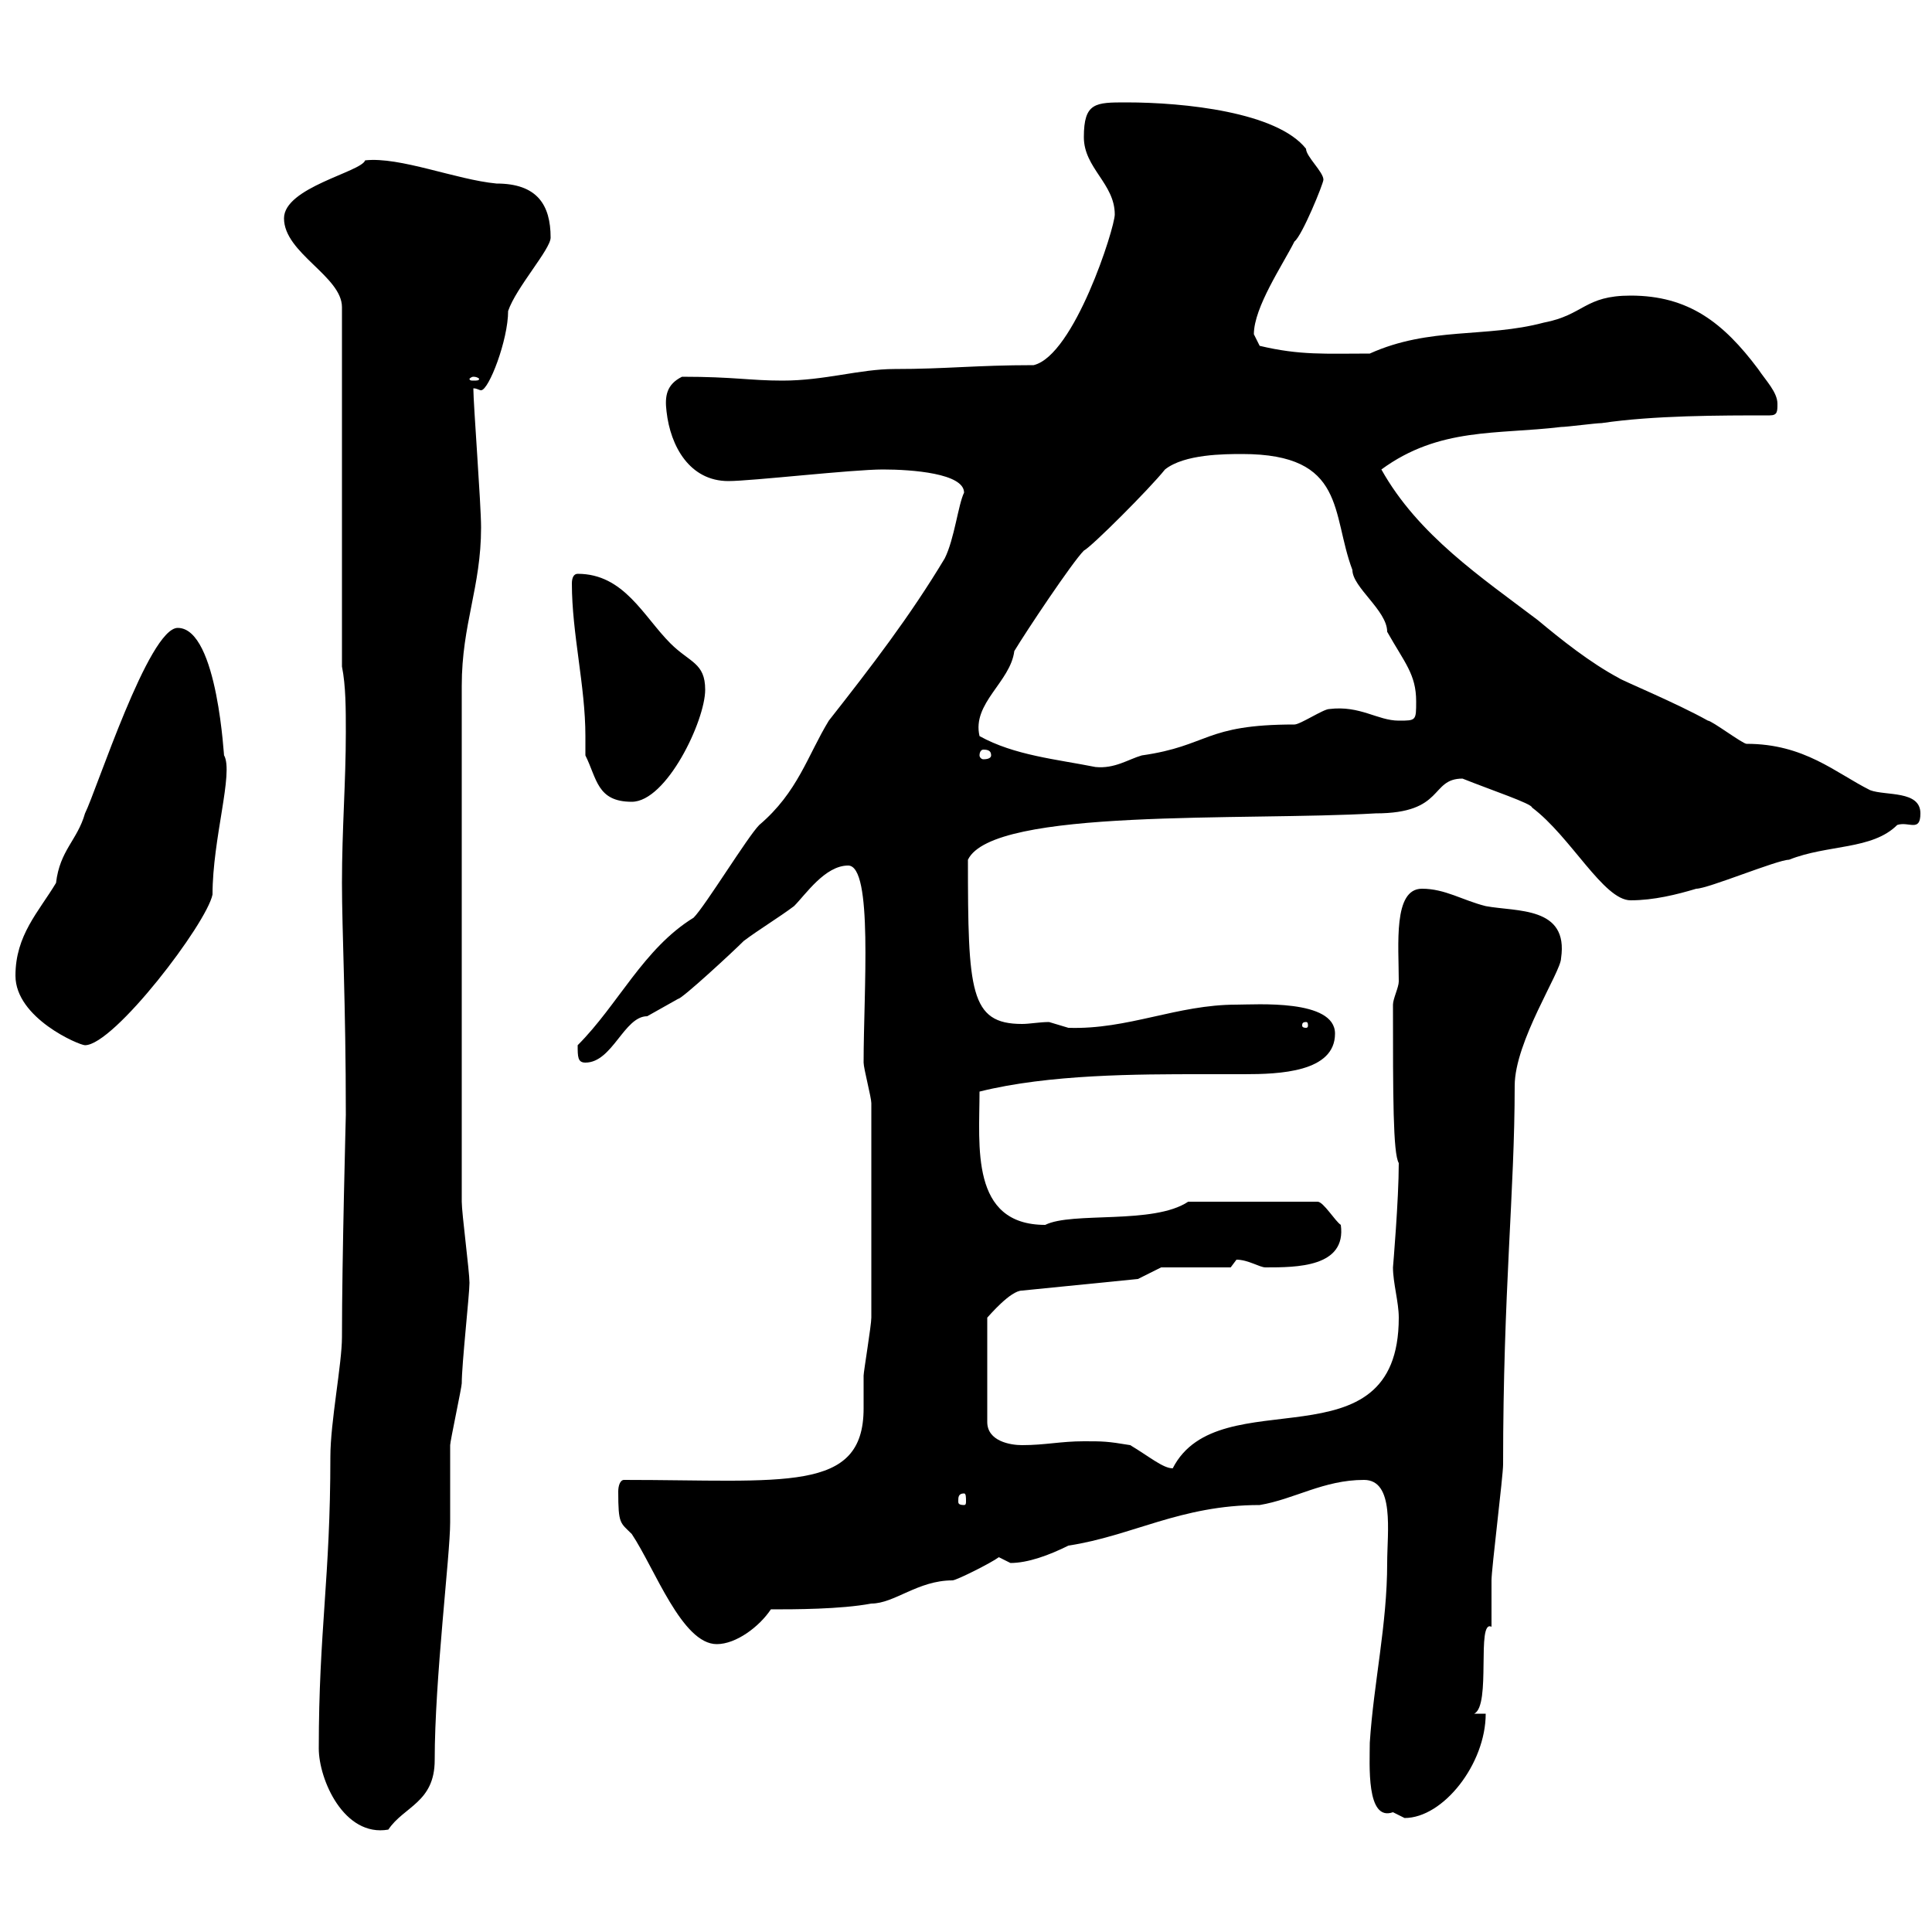 <svg xmlns="http://www.w3.org/2000/svg" xmlns:xlink="http://www.w3.org/1999/xlink" width="300" height="300"><path d="M49.50 271.50C49.50 276.30 53.40 285.30 60.30 284.10C62.70 280.50 67.50 279.90 67.50 273.30C67.50 260.70 69.90 241.50 69.90 236.40C69.90 235.50 69.90 225.60 69.90 224.40C69.90 223.80 71.70 215.40 71.70 214.80C71.70 211.80 72.90 201 72.90 199.20C72.90 197.40 71.70 188.40 71.70 186.60L71.70 106.50C71.70 96.90 74.70 91.20 74.70 81.90C74.70 78.30 73.50 62.70 73.50 60.30C74.10 60.30 74.40 60.60 74.70 60.60C75.90 60.60 78.90 52.80 78.90 48.30C80.10 44.70 85.50 38.70 85.50 36.90C85.50 31.80 83.40 28.50 77.10 28.50C70.80 27.90 62.10 24.30 56.70 24.90C56.10 26.70 44.10 29.10 44.10 33.90C44.10 39.30 53.10 42.90 53.10 47.70L53.10 103.50C53.70 106.50 53.70 110.10 53.70 113.70C53.70 121.50 53.10 128.70 53.10 137.10C53.10 144.60 53.70 155.70 53.70 173.10C53.70 173.40 53.10 195.30 53.10 207.60C53.10 211.80 51.30 220.80 51.30 226.20C51.30 245.10 49.50 253.20 49.50 271.50ZM212.70 270.60C212.70 273.90 212.10 282.90 216.30 281.40C216.30 281.40 218.10 282.30 218.10 282.30C224.10 282.30 230.70 273.90 230.70 266.10L228.90 266.10C231.60 264.90 229.20 251.40 231.60 252.60C231.60 251.70 231.60 246.30 231.60 245.40C231.60 243.60 233.40 229.20 233.40 227.40C233.40 200.40 235.20 185.10 235.20 168.60C235.20 161.70 242.40 150.90 242.40 148.80C243.60 140.70 235.50 141.60 230.70 140.70C227.10 139.80 224.40 138 220.80 138C216.30 138 217.20 146.70 217.20 152.40C217.20 153.30 216.30 155.10 216.30 156C216.30 170.10 216.30 179.10 217.20 180.60C217.20 186.30 216.30 196.80 216.30 196.80C216.30 199.20 217.20 202.20 217.20 204.60C217.20 228.30 189.30 213.90 182.10 228C180.60 228 178.50 226.20 175.50 224.40C171.90 223.80 171.30 223.80 168.30 223.80C164.70 223.80 162.30 224.40 158.70 224.40C156.90 224.40 153.30 223.80 153.30 220.80L153.30 204.60C153.60 204.30 156.90 200.40 158.70 200.40L176.70 198.60L180.30 196.80L191.10 196.80C191.10 196.80 192 195.60 192 195.60C193.80 195.60 195.60 196.80 196.50 196.80C201.30 196.80 209.10 196.80 208.20 190.20C207.30 189.60 205.50 186.60 204.60 186.60L184.50 186.60C179.10 190.20 166.50 188.10 162.30 190.20C150.60 190.20 152.10 177.90 152.10 169.50C162.90 166.80 176.70 166.80 186.60 166.80C188.40 166.80 190.50 166.80 193.20 166.80C198.60 166.80 207.30 166.50 207.30 160.50C207.30 155.10 195 156 192 156C182.70 156 175.20 159.90 165.90 159.60C165.90 159.60 162.90 158.70 162.90 158.70C161.40 158.70 159.90 159 158.70 159C150.60 159 150.30 153.90 150.30 133.50C154.20 125.40 193.20 127.50 213.60 126.30C224.40 126.30 222 120.90 227.10 120.90C231.60 122.70 237.90 124.80 237.90 125.40C243.90 129.90 249 139.80 253.20 139.80C256.80 139.80 260.40 138.90 263.40 138C265.20 138 276 133.50 277.80 133.50C283.80 131.10 290.70 132 294.60 128.10C296.40 127.50 298.20 129.30 298.20 126.30C298.20 122.70 292.80 123.60 290.40 122.70C285 120 280.20 115.50 271.20 115.50C270.60 115.50 265.80 111.90 265.20 111.90C260.40 109.20 251.70 105.60 251.40 105.30C246.90 102.90 242.40 99.30 238.80 96.30C230.10 89.70 220.20 83.10 214.50 72.90C223.50 66.30 232.50 67.50 242.40 66.30C243.30 66.30 247.80 65.70 248.70 65.70C256.80 64.50 267 64.50 274.80 64.50C276 64.50 276 63.90 276 62.70C276 60.90 274.20 59.10 273 57.30C267.60 50.10 262.20 45.90 253.20 45.90C246 45.90 246 48.90 239.70 50.10C230.70 52.50 222 50.70 212.70 54.90C205.80 54.90 201.90 55.20 195.60 53.70C195.60 53.70 194.70 51.90 194.70 51.90C194.70 47.70 199.20 41.10 201 37.50C202.20 36.60 205.50 28.50 205.50 27.90C205.50 26.70 202.80 24.30 202.80 23.10C198.30 17.40 183.90 15.90 174.90 15.90C170.10 15.90 168.30 15.90 168.30 21.30C168.30 26.10 173.10 28.50 173.10 33.30C173.10 35.40 166.80 55.20 160.50 56.70C151.50 56.70 147 57.30 138.90 57.30C133.50 57.30 128.10 59.10 121.50 59.10C116.40 59.10 114 58.50 105.90 58.50C103.50 59.70 103.20 61.50 103.50 63.90C104.10 69.30 107.10 74.70 113.10 74.70C116.70 74.70 132.30 72.90 137.10 72.90C141.60 72.90 149.70 73.50 149.70 76.50C148.80 78.30 148.20 83.70 146.70 86.70C141.30 95.70 135.30 103.50 128.70 111.90C125.40 117.30 123.90 123 117.90 128.10C116.10 129.90 109.50 140.70 107.70 142.50C99.90 147.30 96 156 89.70 162.30C89.70 164.10 89.70 165 90.90 165C95.10 165 96.90 157.80 100.50 157.80C100.50 157.80 105.30 155.10 105.30 155.10C105.90 155.10 113.70 147.90 115.50 146.10C117.90 144.30 120.90 142.50 123.30 140.70C125.10 138.90 128.10 134.40 131.70 134.40C135.60 134.40 134.10 153.90 134.10 165C134.10 165.90 135.30 170.40 135.30 171.30C135.30 183.90 135.30 197.10 135.30 204.60C135.30 205.80 134.10 213 134.10 213.60C134.10 215.10 134.10 216.90 134.10 218.70C134.10 231.90 121.80 229.80 96.90 229.80C96.30 229.80 96 230.70 96 231.60C96 236.70 96.30 236.40 98.10 238.20C101.70 243.60 105.90 255.30 111.30 255.30C114.30 255.30 117.90 252.60 119.70 249.90C123.30 249.90 130.50 249.90 135.30 249C138.90 249 142.50 245.40 147.90 245.40C148.50 245.40 153.90 242.70 155.10 241.80C155.10 241.80 156.90 242.70 156.90 242.70C159.60 242.70 162.90 241.50 165.90 240C175.80 238.50 183.30 233.70 195.60 233.70C201 232.80 205.50 229.80 211.80 229.80C216.60 229.80 215.40 237.90 215.40 242.70C215.40 252.30 213.30 261.30 212.70 270.60ZM149.70 231.90C150 231.90 150 232.50 150 233.10C150 233.40 150 233.70 149.70 233.70C148.80 233.70 148.80 233.40 148.80 233.10C148.80 232.50 148.80 231.90 149.70 231.90ZM2.40 151.50C2.40 158.10 12.30 162.30 13.20 162.30C17.70 162.30 32.10 143.40 33 138.90C33 130.20 36.30 120 34.80 117.30C34.80 118.50 33.90 97.50 27.60 97.50C23.10 97.50 15 122.70 13.20 126.30C12 130.50 9.30 132 8.70 137.10C6 141.60 2.40 145.20 2.40 151.50ZM202.80 158.70C203.10 158.70 203.10 159 203.10 159.30C203.10 159.30 203.10 159.60 202.80 159.60C202.20 159.60 202.20 159.30 202.20 159.30C202.20 159 202.20 158.70 202.80 158.70ZM90.90 117.30C92.70 120.90 92.70 124.50 98.10 124.50C103.50 124.50 109.50 111.90 109.50 107.10C109.50 102.90 107.10 102.90 104.10 99.90C99.90 95.70 96.90 89.10 89.70 89.10C89.10 89.10 88.80 89.70 88.80 90.60C88.80 98.40 90.90 106.50 90.90 114.30C90.90 114.90 90.90 116.10 90.90 117.30ZM152.10 114.30C150.90 109.20 156.90 105.90 157.50 101.10C159.30 98.10 166.50 87.30 168.30 85.50C169.50 84.90 178.50 75.90 180.90 72.90C183.90 70.50 190.20 70.50 192.90 70.50C209.10 70.50 206.70 79.80 210 88.50C210 91.20 215.40 94.80 215.40 98.10C218.10 102.90 219.90 104.70 219.90 108.90C219.90 111.90 219.90 111.90 217.20 111.90C213.90 111.90 211.20 109.50 206.40 110.10C205.50 110.10 201.90 112.50 201 112.50C186.90 112.50 187.80 115.80 177.30 117.30C175.20 117.90 173.10 119.40 170.10 119.10C164.10 117.90 157.50 117.30 152.10 114.30ZM153.90 117.30C153.90 117.60 153.60 117.90 152.70 117.90C152.40 117.90 152.10 117.60 152.10 117.30C152.10 116.70 152.40 116.40 152.70 116.40C153.60 116.40 153.90 116.70 153.90 117.30ZM73.50 58.50C74.10 58.50 74.40 58.80 74.40 58.80C74.40 59.10 74.10 59.10 73.50 59.10C73.20 59.10 72.90 59.10 72.90 58.80C72.90 58.80 73.20 58.50 73.50 58.50Z"/></svg>